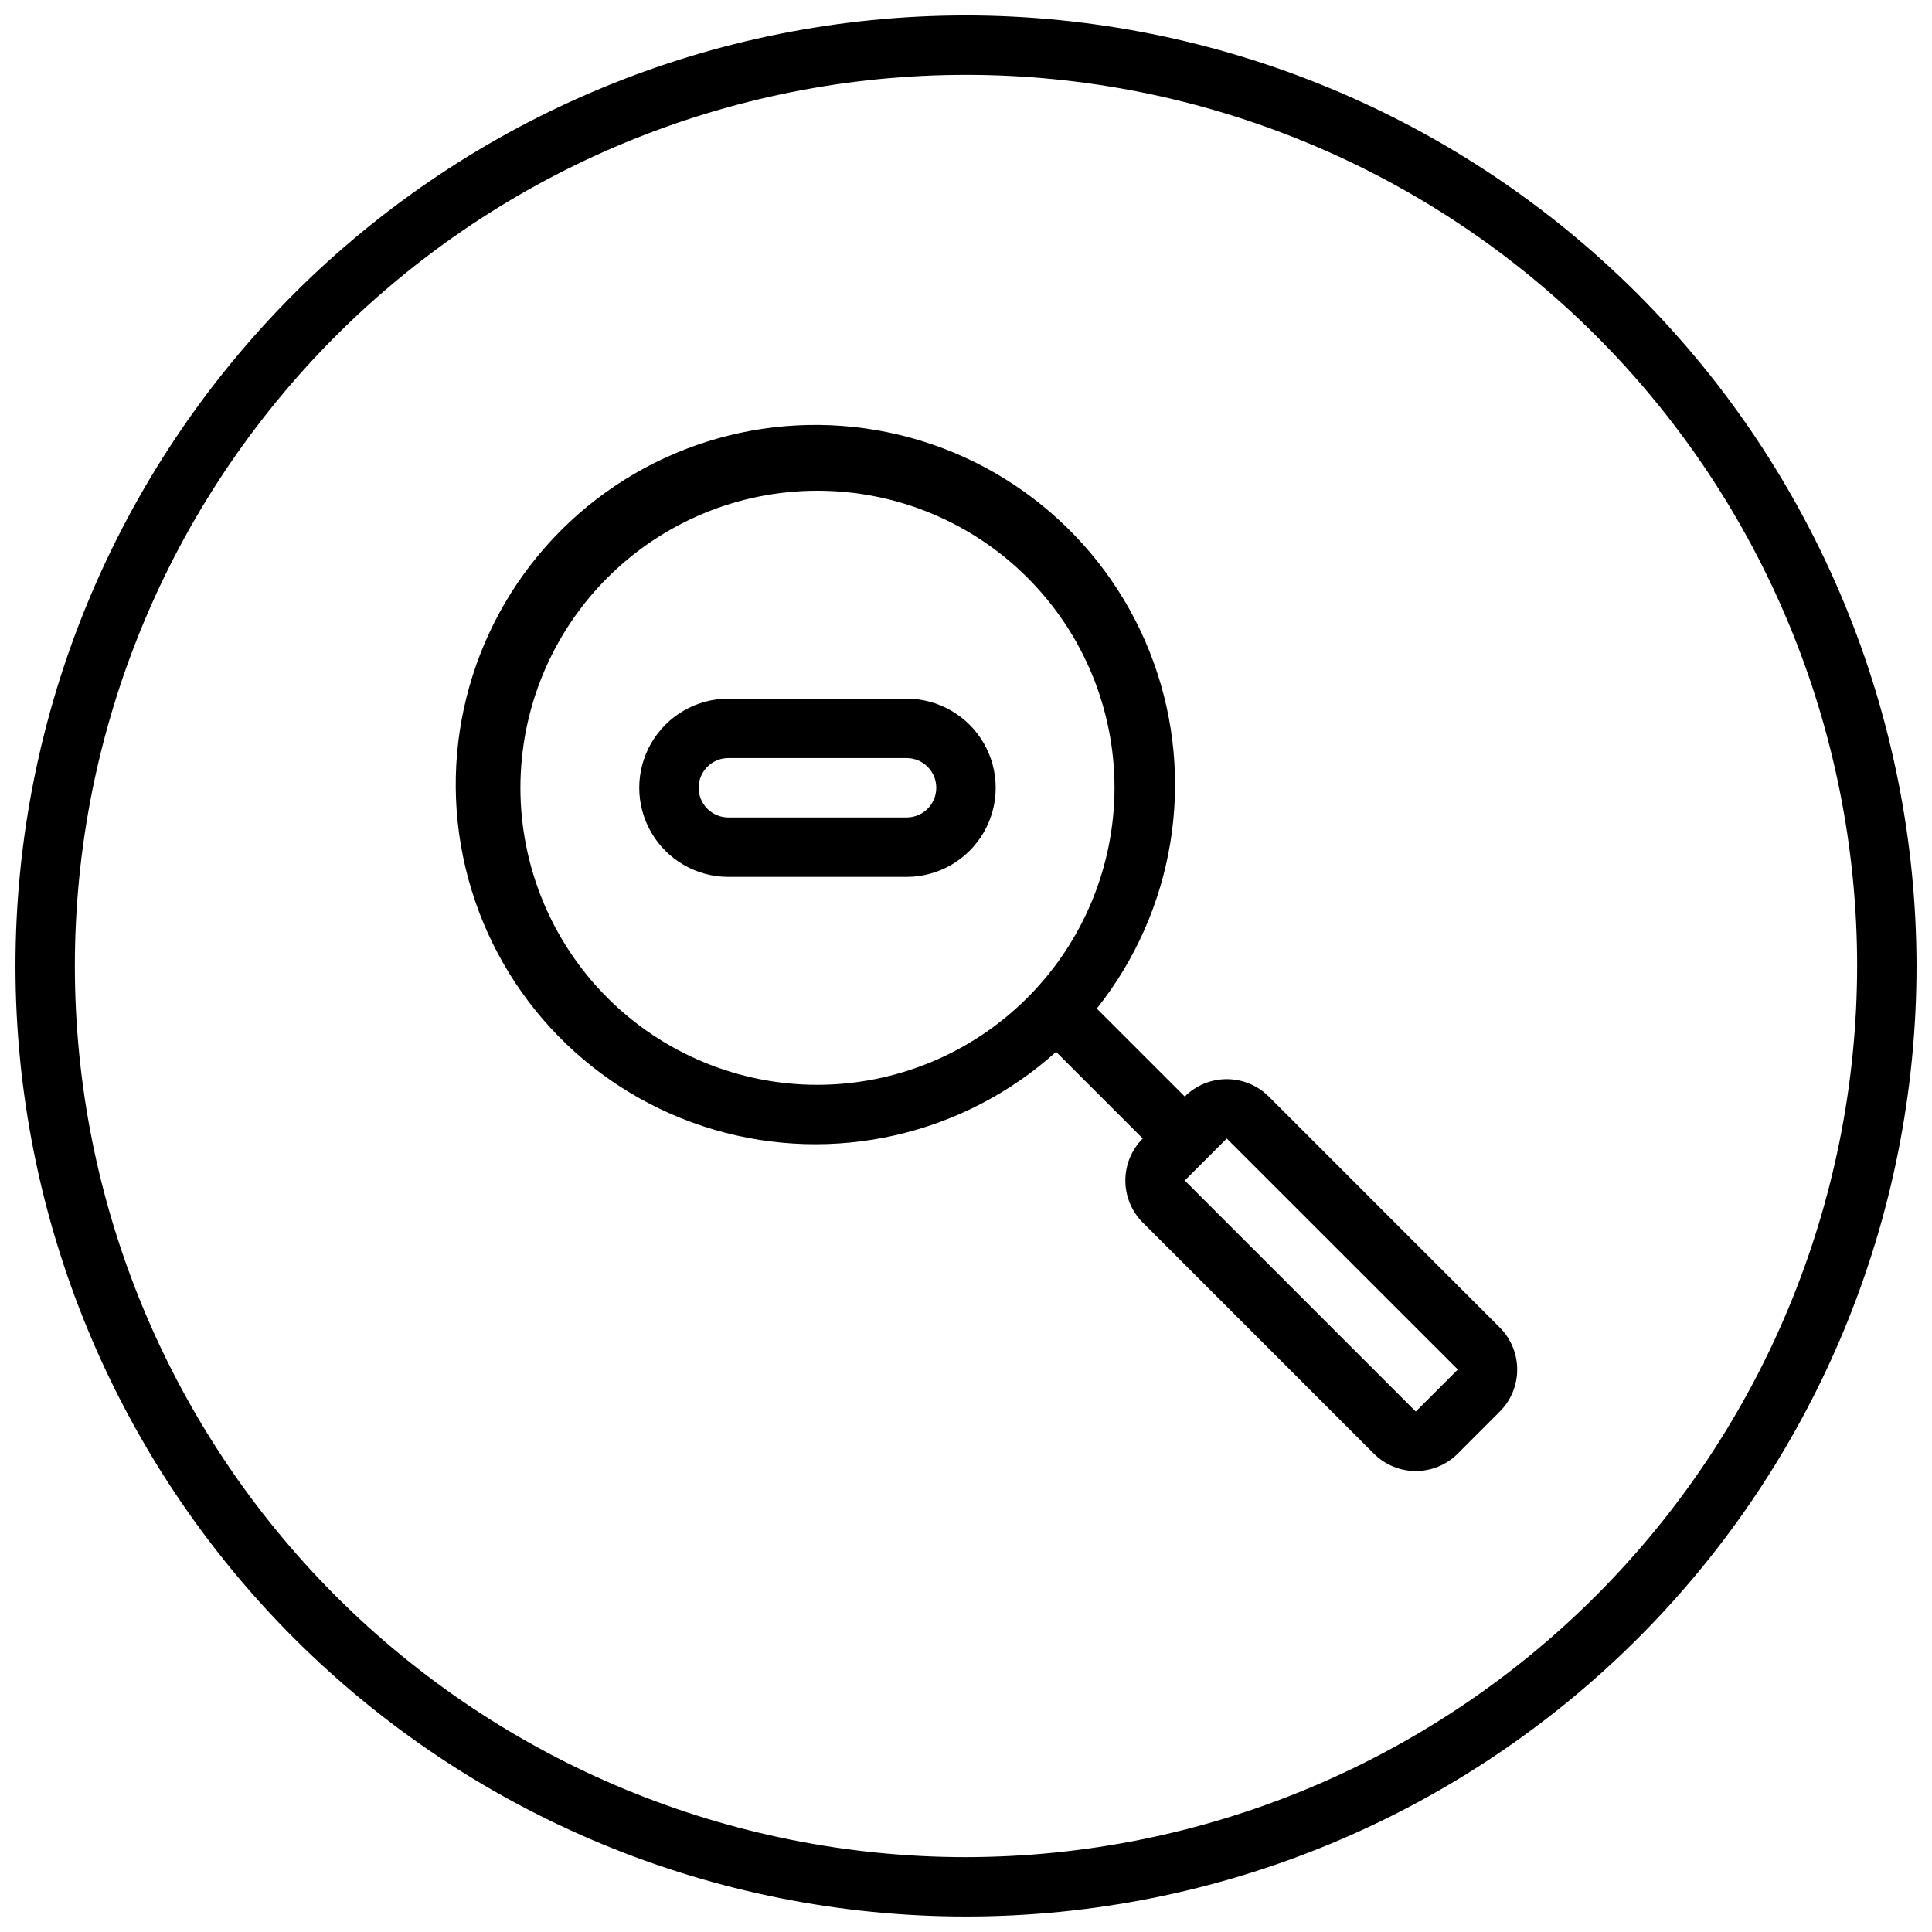 <?xml version="1.0" encoding="UTF-8"?>
<!-- Uploaded to: SVG Repo, www.svgrepo.com, Generator: SVG Repo Mixer Tools -->
<svg width="800px" height="800px" version="1.1" viewBox="144 144 512 512" xmlns="http://www.w3.org/2000/svg">
 <defs>
  <clipPath id="a">
   <path d="m148.09 148.09h503.81v503.81h-503.81z"/>
  </clipPath>
 </defs>
 <g clip-path="url(#a)">
  <path d="m400 148.09c-66.812 0-130.88 26.539-178.12 73.781s-73.781 111.31-73.781 178.12c0 66.809 26.539 130.88 73.781 178.12 47.242 47.242 111.31 73.781 178.12 73.781 66.809 0 130.88-26.539 178.12-73.781 47.242-47.242 73.781-111.31 73.781-178.12-0.074-66.789-26.641-130.82-73.863-178.04-47.227-47.223-111.25-73.789-178.04-73.863zm0 488.07c-62.637 0-122.7-24.883-166.99-69.172-44.289-44.289-69.172-104.36-69.172-166.99 0-62.637 24.883-122.7 69.172-166.99 44.289-44.289 104.36-69.172 166.99-69.172 62.633 0 122.7 24.883 166.99 69.172 44.289 44.289 69.172 104.36 69.172 166.99-0.07 62.609-24.977 122.64-69.25 166.91-44.273 44.273-104.3 69.18-166.91 69.25zm-15.746-307.01h-47.23c-8.438 0-16.234 4.504-20.453 11.809-4.219 7.309-4.219 16.309 0 23.617 4.219 7.309 12.016 11.809 20.453 11.809h47.23c8.438 0 16.234-4.5 20.453-11.809 4.219-7.309 4.219-16.309 0-23.617-4.219-7.305-12.016-11.809-20.453-11.809zm0 31.488h-47.23c-4.348 0-7.875-3.523-7.875-7.871s3.527-7.871 7.875-7.871h47.23c4.348 0 7.871 3.523 7.871 7.871s-3.523 7.871-7.871 7.871zm95.98 73.945v0.004c-2.957-2.949-6.961-4.602-11.133-4.602-4.172 0-8.176 1.652-11.133 4.602l-23.309-23.309h0.004c20.621-25.91 26.316-60.668 15.043-91.805-11.273-31.137-37.898-54.191-70.328-60.891-32.43-6.703-66.016 3.906-88.707 28.023-22.691 24.117-31.242 58.285-22.578 90.246 8.66 31.965 33.293 57.137 65.059 66.496s66.109 1.559 90.719-20.602l22.965 22.969c-2.949 2.953-4.606 6.957-4.606 11.133 0 4.176 1.656 8.18 4.606 11.133l61.223 61.23c2.949 2.961 6.957 4.629 11.137 4.629 4.18 0 8.188-1.668 11.137-4.629l11.133-11.133c2.949-2.953 4.606-6.957 4.606-11.129 0-4.176-1.656-8.18-4.606-11.133zm-119.6-3.094c-20.875 0-40.898-8.297-55.66-23.059-14.766-14.762-23.059-34.785-23.059-55.664s8.293-40.898 23.059-55.664c14.762-14.762 34.785-23.055 55.66-23.055 20.879 0 40.902 8.293 55.664 23.055 14.766 14.766 23.059 34.785 23.059 55.664-0.023 20.871-8.328 40.879-23.086 55.637-14.758 14.758-34.766 23.059-55.637 23.086zm158.56 86.59-61.223-61.23 11.133-11.133 61.238 61.223z"/>
 </g>
</svg>